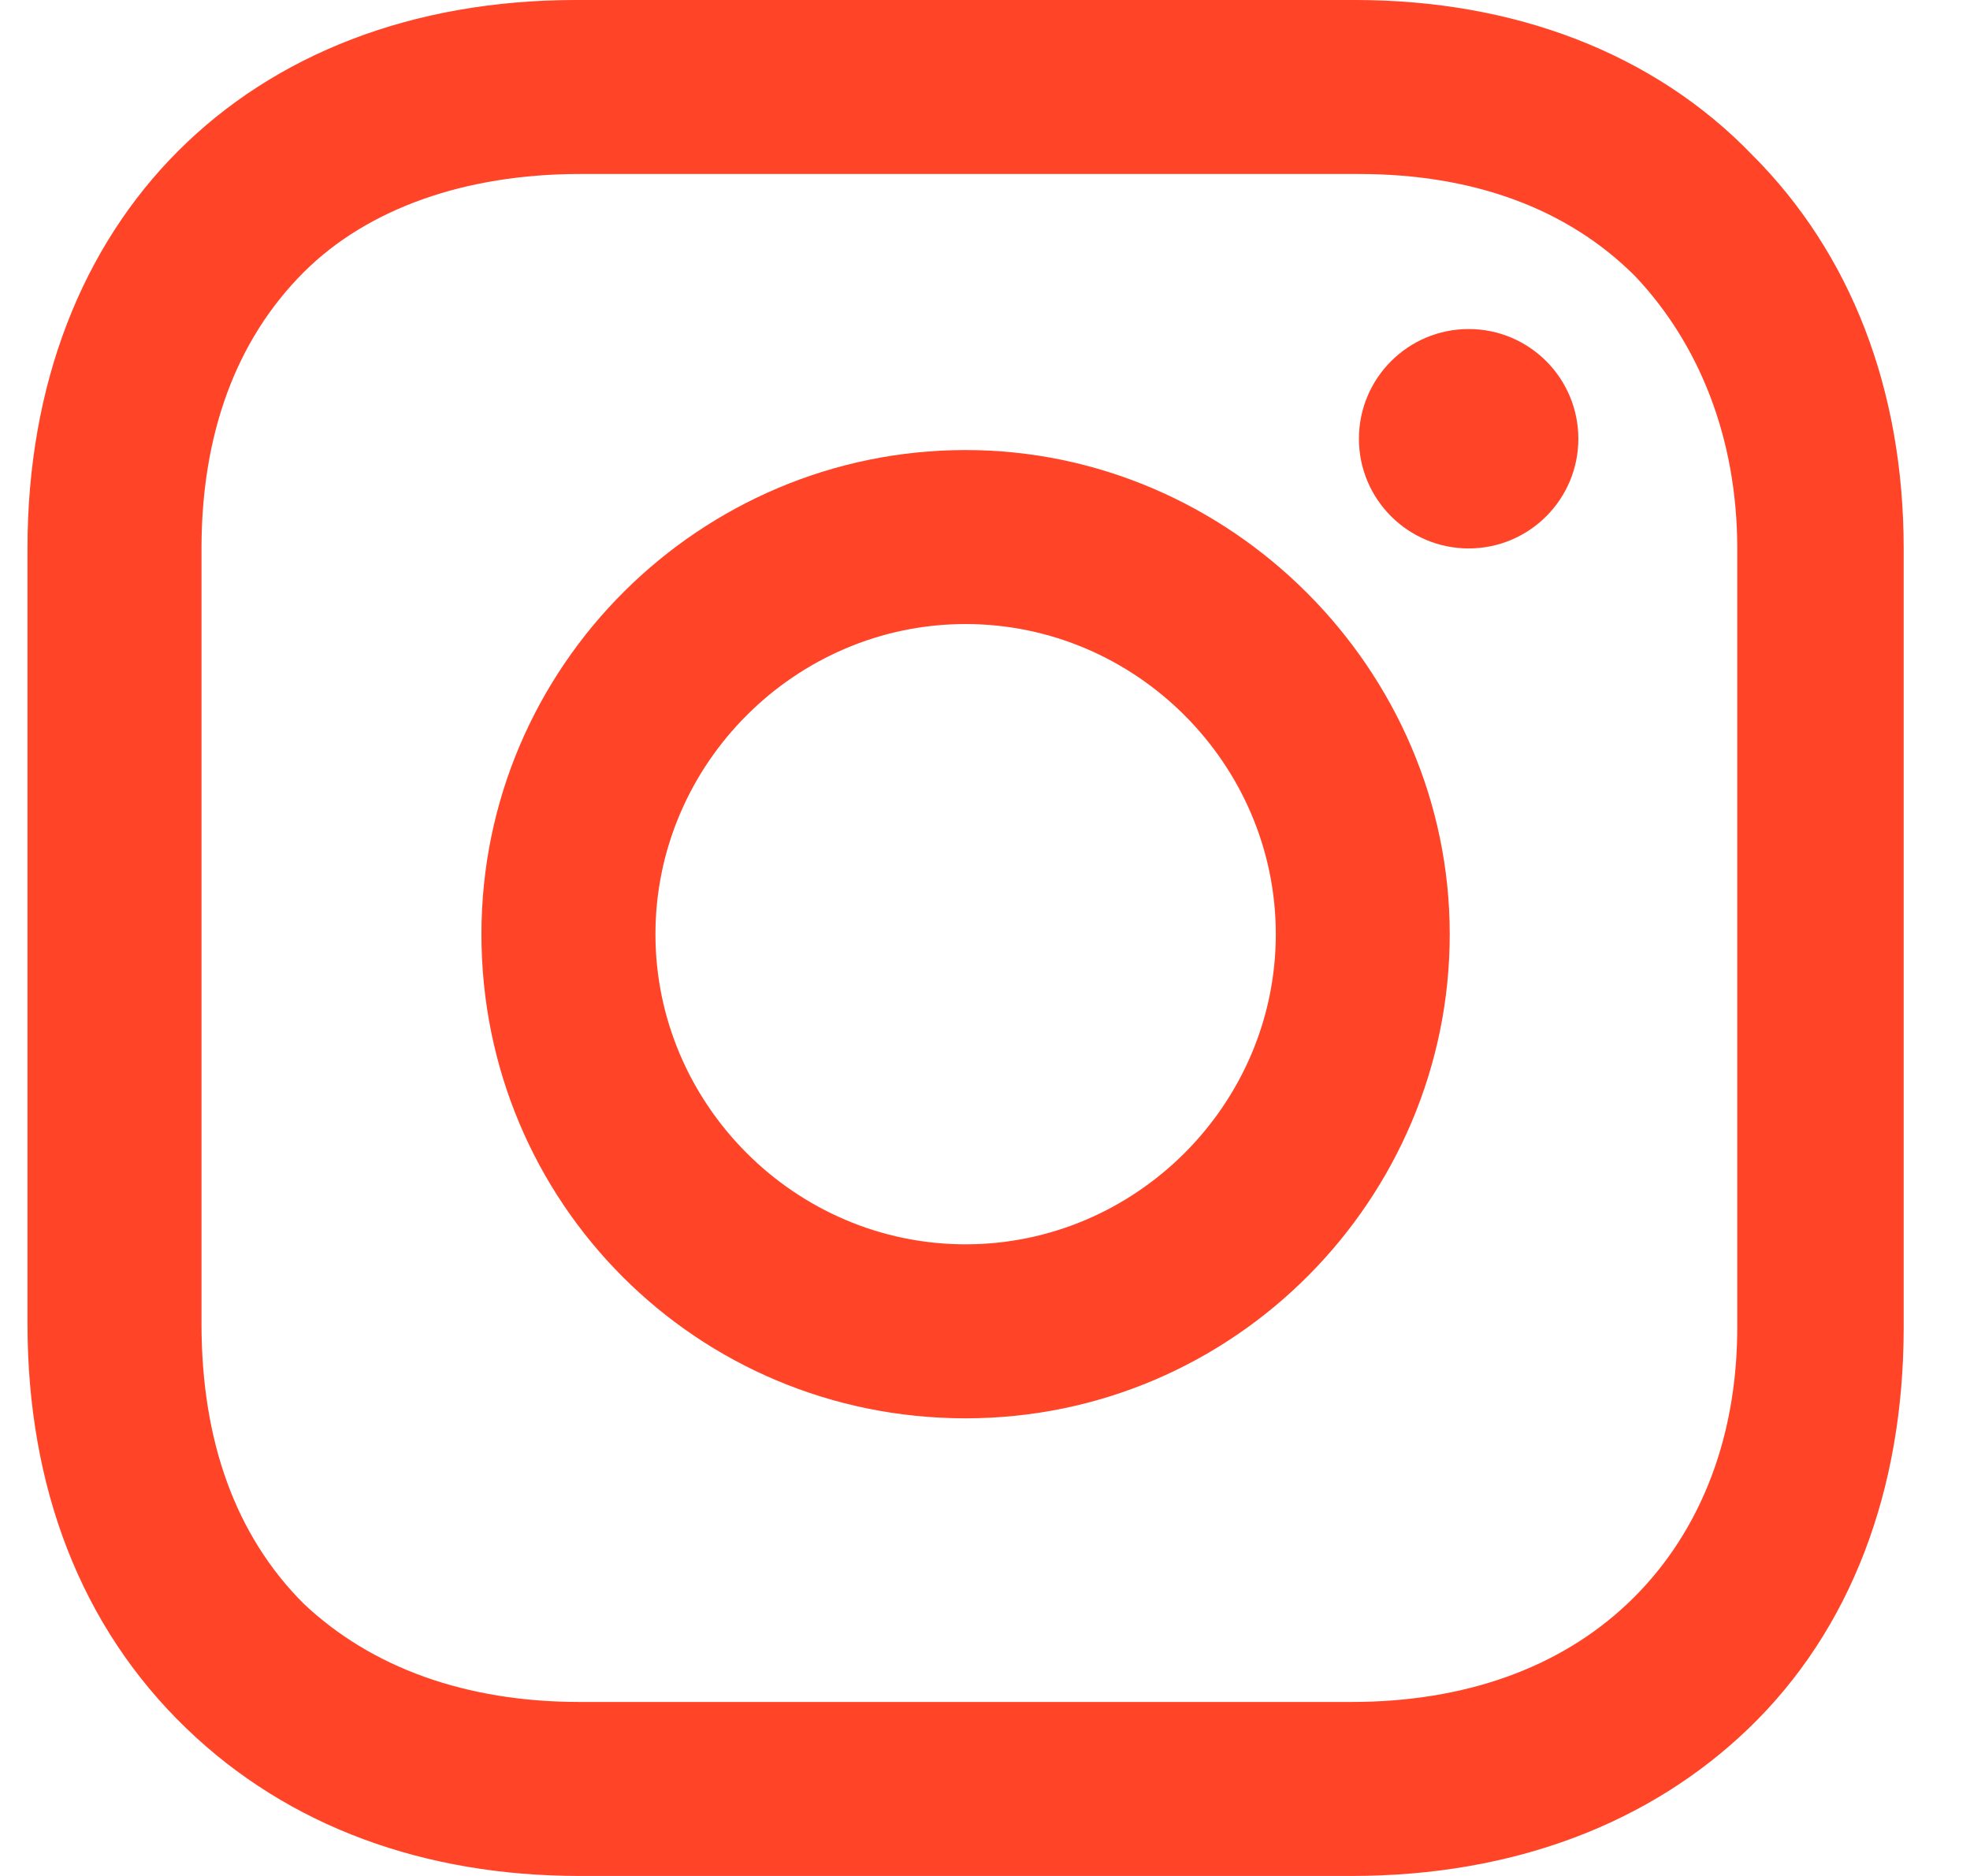 <svg width="21" height="20" viewBox="0 0 21 20" fill="none" xmlns="http://www.w3.org/2000/svg">
<path d="M10.293 4.798C7.471 4.798 5.132 7.097 5.132 9.96C5.132 12.822 7.43 15.121 10.293 15.121C13.156 15.121 15.454 12.782 15.454 9.96C15.454 7.137 13.116 4.798 10.293 4.798ZM10.293 13.266C8.479 13.266 6.987 11.774 6.987 9.96C6.987 8.145 8.479 6.653 10.293 6.653C12.108 6.653 13.6 8.145 13.6 9.96C13.6 11.774 12.108 13.266 10.293 13.266Z" fill="#FF4427"/>
<path d="M15.656 5.847C16.302 5.847 16.825 5.323 16.825 4.678C16.825 4.032 16.302 3.508 15.656 3.508C15.01 3.508 14.486 4.032 14.486 4.678C14.486 5.323 15.01 5.847 15.656 5.847Z" fill="#FF4427"/>
<path d="M18.68 1.653C17.632 0.565 16.14 0 14.446 0H6.14C2.632 0 0.293 2.339 0.293 5.847V14.113C0.293 15.847 0.857 17.339 1.987 18.427C3.075 19.476 4.527 20 6.18 20H14.406C16.14 20 17.591 19.436 18.64 18.427C19.729 17.379 20.293 15.887 20.293 14.153V5.847C20.293 4.153 19.729 2.702 18.68 1.653ZM18.519 14.153C18.519 15.403 18.075 16.411 17.349 17.097C16.624 17.782 15.616 18.145 14.406 18.145H6.18C4.97 18.145 3.962 17.782 3.237 17.097C2.511 16.371 2.148 15.363 2.148 14.113V5.847C2.148 4.637 2.511 3.629 3.237 2.903C3.922 2.218 4.97 1.855 6.18 1.855H14.486C15.696 1.855 16.704 2.218 17.43 2.944C18.116 3.669 18.519 4.677 18.519 5.847V14.153Z" fill="#FF4427"/>
</svg>
